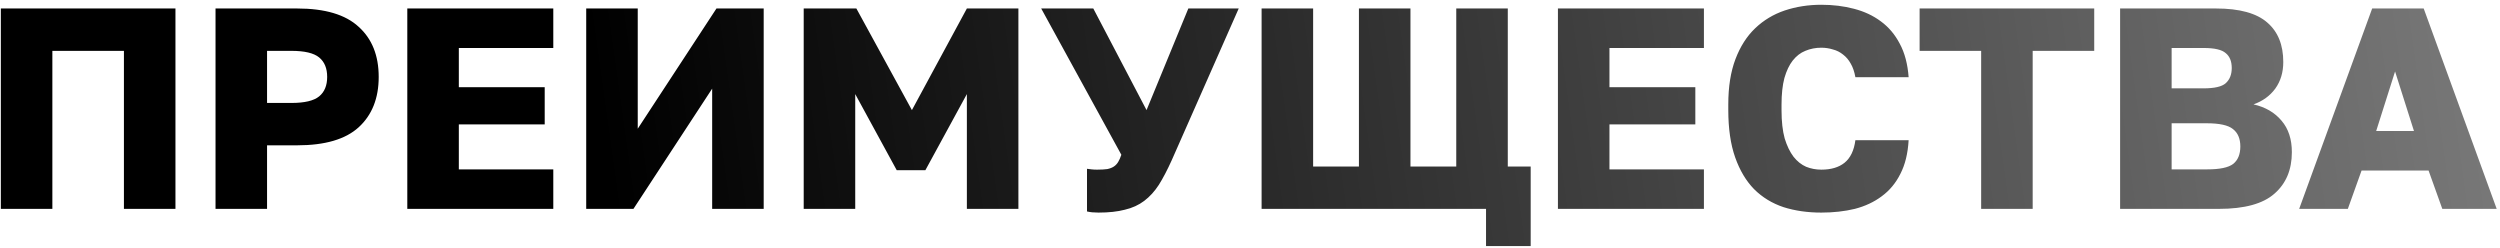 <?xml version="1.0" encoding="UTF-8"?> <svg xmlns="http://www.w3.org/2000/svg" width="524" height="52" viewBox="0 0 524 52" fill="none"> <path d="M0.175 1.779H36.775V43.779H25.975V10.659H10.975V43.779H0.175V1.779ZM45.175 1.779H62.275C68.115 1.779 72.415 3.059 75.175 5.619C77.975 8.139 79.375 11.639 79.375 16.119C79.375 20.599 77.975 24.119 75.175 26.679C72.415 29.199 68.115 30.459 62.275 30.459H55.975V43.779H45.175V1.779ZM61.075 21.579C63.835 21.579 65.775 21.119 66.895 20.199C68.015 19.279 68.575 17.919 68.575 16.119C68.575 14.319 68.015 12.959 66.895 12.039C65.775 11.119 63.835 10.659 61.075 10.659H55.975V21.579H61.075ZM85.37 1.779H115.97V10.059H96.17V18.279H114.17V26.079H96.17V35.499H115.97V43.779H85.37V1.779ZM122.87 1.779H133.67V26.979L150.17 1.779H160.07V43.779H149.27V18.579L132.77 43.779H122.87V1.779ZM168.456 1.779H179.496L191.136 23.079L202.656 1.779H213.456V43.779H202.656V19.719L193.956 35.679H187.956L179.256 19.719V43.779H168.456V1.779ZM230.235 44.559C229.795 44.559 229.355 44.539 228.915 44.499C228.515 44.459 228.155 44.399 227.835 44.319V35.379C228.155 35.419 228.475 35.459 228.795 35.499C229.115 35.539 229.495 35.559 229.935 35.559C230.815 35.559 231.535 35.519 232.095 35.439C232.655 35.319 233.115 35.139 233.475 34.899C233.835 34.659 234.135 34.339 234.375 33.939C234.615 33.539 234.835 33.039 235.035 32.439L218.235 1.779H229.155L240.315 23.079L249.075 1.779H259.635L245.595 33.579C244.675 35.619 243.775 37.339 242.895 38.739C242.015 40.099 240.995 41.219 239.835 42.099C238.675 42.979 237.315 43.599 235.755 43.959C234.235 44.359 232.395 44.559 230.235 44.559ZM264.432 1.779H275.232V34.899H284.832V1.779H295.632V34.899H305.232V1.779H316.032V34.899H320.832V51.579H311.472V43.779H264.432V1.779ZM326.542 1.779H357.142V10.059H337.342V18.279H355.342V26.079H337.342V35.499H357.142V43.779H326.542V1.779ZM381.749 44.559C378.869 44.559 376.229 44.179 373.829 43.419C371.429 42.619 369.369 41.359 367.649 39.639C365.969 37.919 364.649 35.699 363.689 32.979C362.729 30.259 362.249 26.939 362.249 23.019V21.879C362.249 18.199 362.749 15.039 363.749 12.399C364.749 9.759 366.129 7.599 367.889 5.919C369.649 4.239 371.709 2.999 374.069 2.199C376.469 1.399 379.029 0.999 381.749 0.999C384.189 0.999 386.469 1.279 388.589 1.839C390.749 2.399 392.629 3.279 394.229 4.479C395.869 5.679 397.189 7.239 398.189 9.159C399.229 11.079 399.849 13.419 400.049 16.179H388.889C388.689 15.059 388.369 14.119 387.929 13.359C387.489 12.559 386.949 11.919 386.309 11.439C385.669 10.919 384.949 10.559 384.149 10.359C383.389 10.119 382.589 9.999 381.749 9.999C380.549 9.999 379.429 10.219 378.389 10.659C377.389 11.059 376.509 11.739 375.749 12.699C375.029 13.619 374.449 14.839 374.009 16.359C373.609 17.879 373.409 19.719 373.409 21.879V23.139C373.409 25.459 373.629 27.419 374.069 29.019C374.549 30.579 375.169 31.859 375.929 32.859C376.689 33.819 377.569 34.519 378.569 34.959C379.569 35.359 380.629 35.559 381.749 35.559C383.789 35.559 385.409 35.079 386.609 34.119C387.849 33.119 388.609 31.539 388.889 29.379H400.049C399.889 32.179 399.309 34.539 398.309 36.459C397.349 38.379 396.049 39.939 394.409 41.139C392.809 42.339 390.929 43.219 388.769 43.779C386.609 44.299 384.269 44.559 381.749 44.559ZM415.25 10.659H402.35V1.779H438.95V10.659H426.05V43.779H415.25V10.659ZM444.374 1.779H464.474C469.394 1.779 472.974 2.759 475.214 4.719C477.454 6.639 478.574 9.399 478.574 12.999C478.574 15.159 478.014 17.019 476.894 18.579C475.774 20.099 474.254 21.199 472.334 21.879C474.814 22.439 476.774 23.579 478.214 25.299C479.654 26.979 480.374 29.179 480.374 31.899C480.374 35.579 479.154 38.479 476.714 40.599C474.314 42.719 470.434 43.779 465.074 43.779H444.374V1.779ZM462.674 35.499C465.274 35.499 467.074 35.119 468.074 34.359C469.074 33.559 469.574 32.339 469.574 30.699C469.574 29.059 469.054 27.839 468.014 27.039C467.014 26.239 465.194 25.839 462.554 25.839H455.174V35.499H462.674ZM461.834 18.519C464.154 18.519 465.714 18.159 466.514 17.439C467.354 16.679 467.774 15.619 467.774 14.259C467.774 12.859 467.354 11.819 466.514 11.139C465.714 10.419 464.174 10.059 461.894 10.059H455.174V18.519H461.834ZM509.027 35.739H494.987L492.107 43.779H481.907L497.207 1.779H508.007L523.307 43.779H511.907L509.027 35.739ZM498.047 27.459H505.967L502.007 14.979L498.047 27.459Z" fill="url(#paint0_linear_83_60)"></path> <defs> <linearGradient id="paint0_linear_83_60" x1="-4.025" y1="171.336" x2="971.131" y2="35.209" gradientUnits="userSpaceOnUse"> <stop offset="0.151"></stop> <stop offset="1" stop-opacity="0"></stop> </linearGradient> </defs> </svg> 